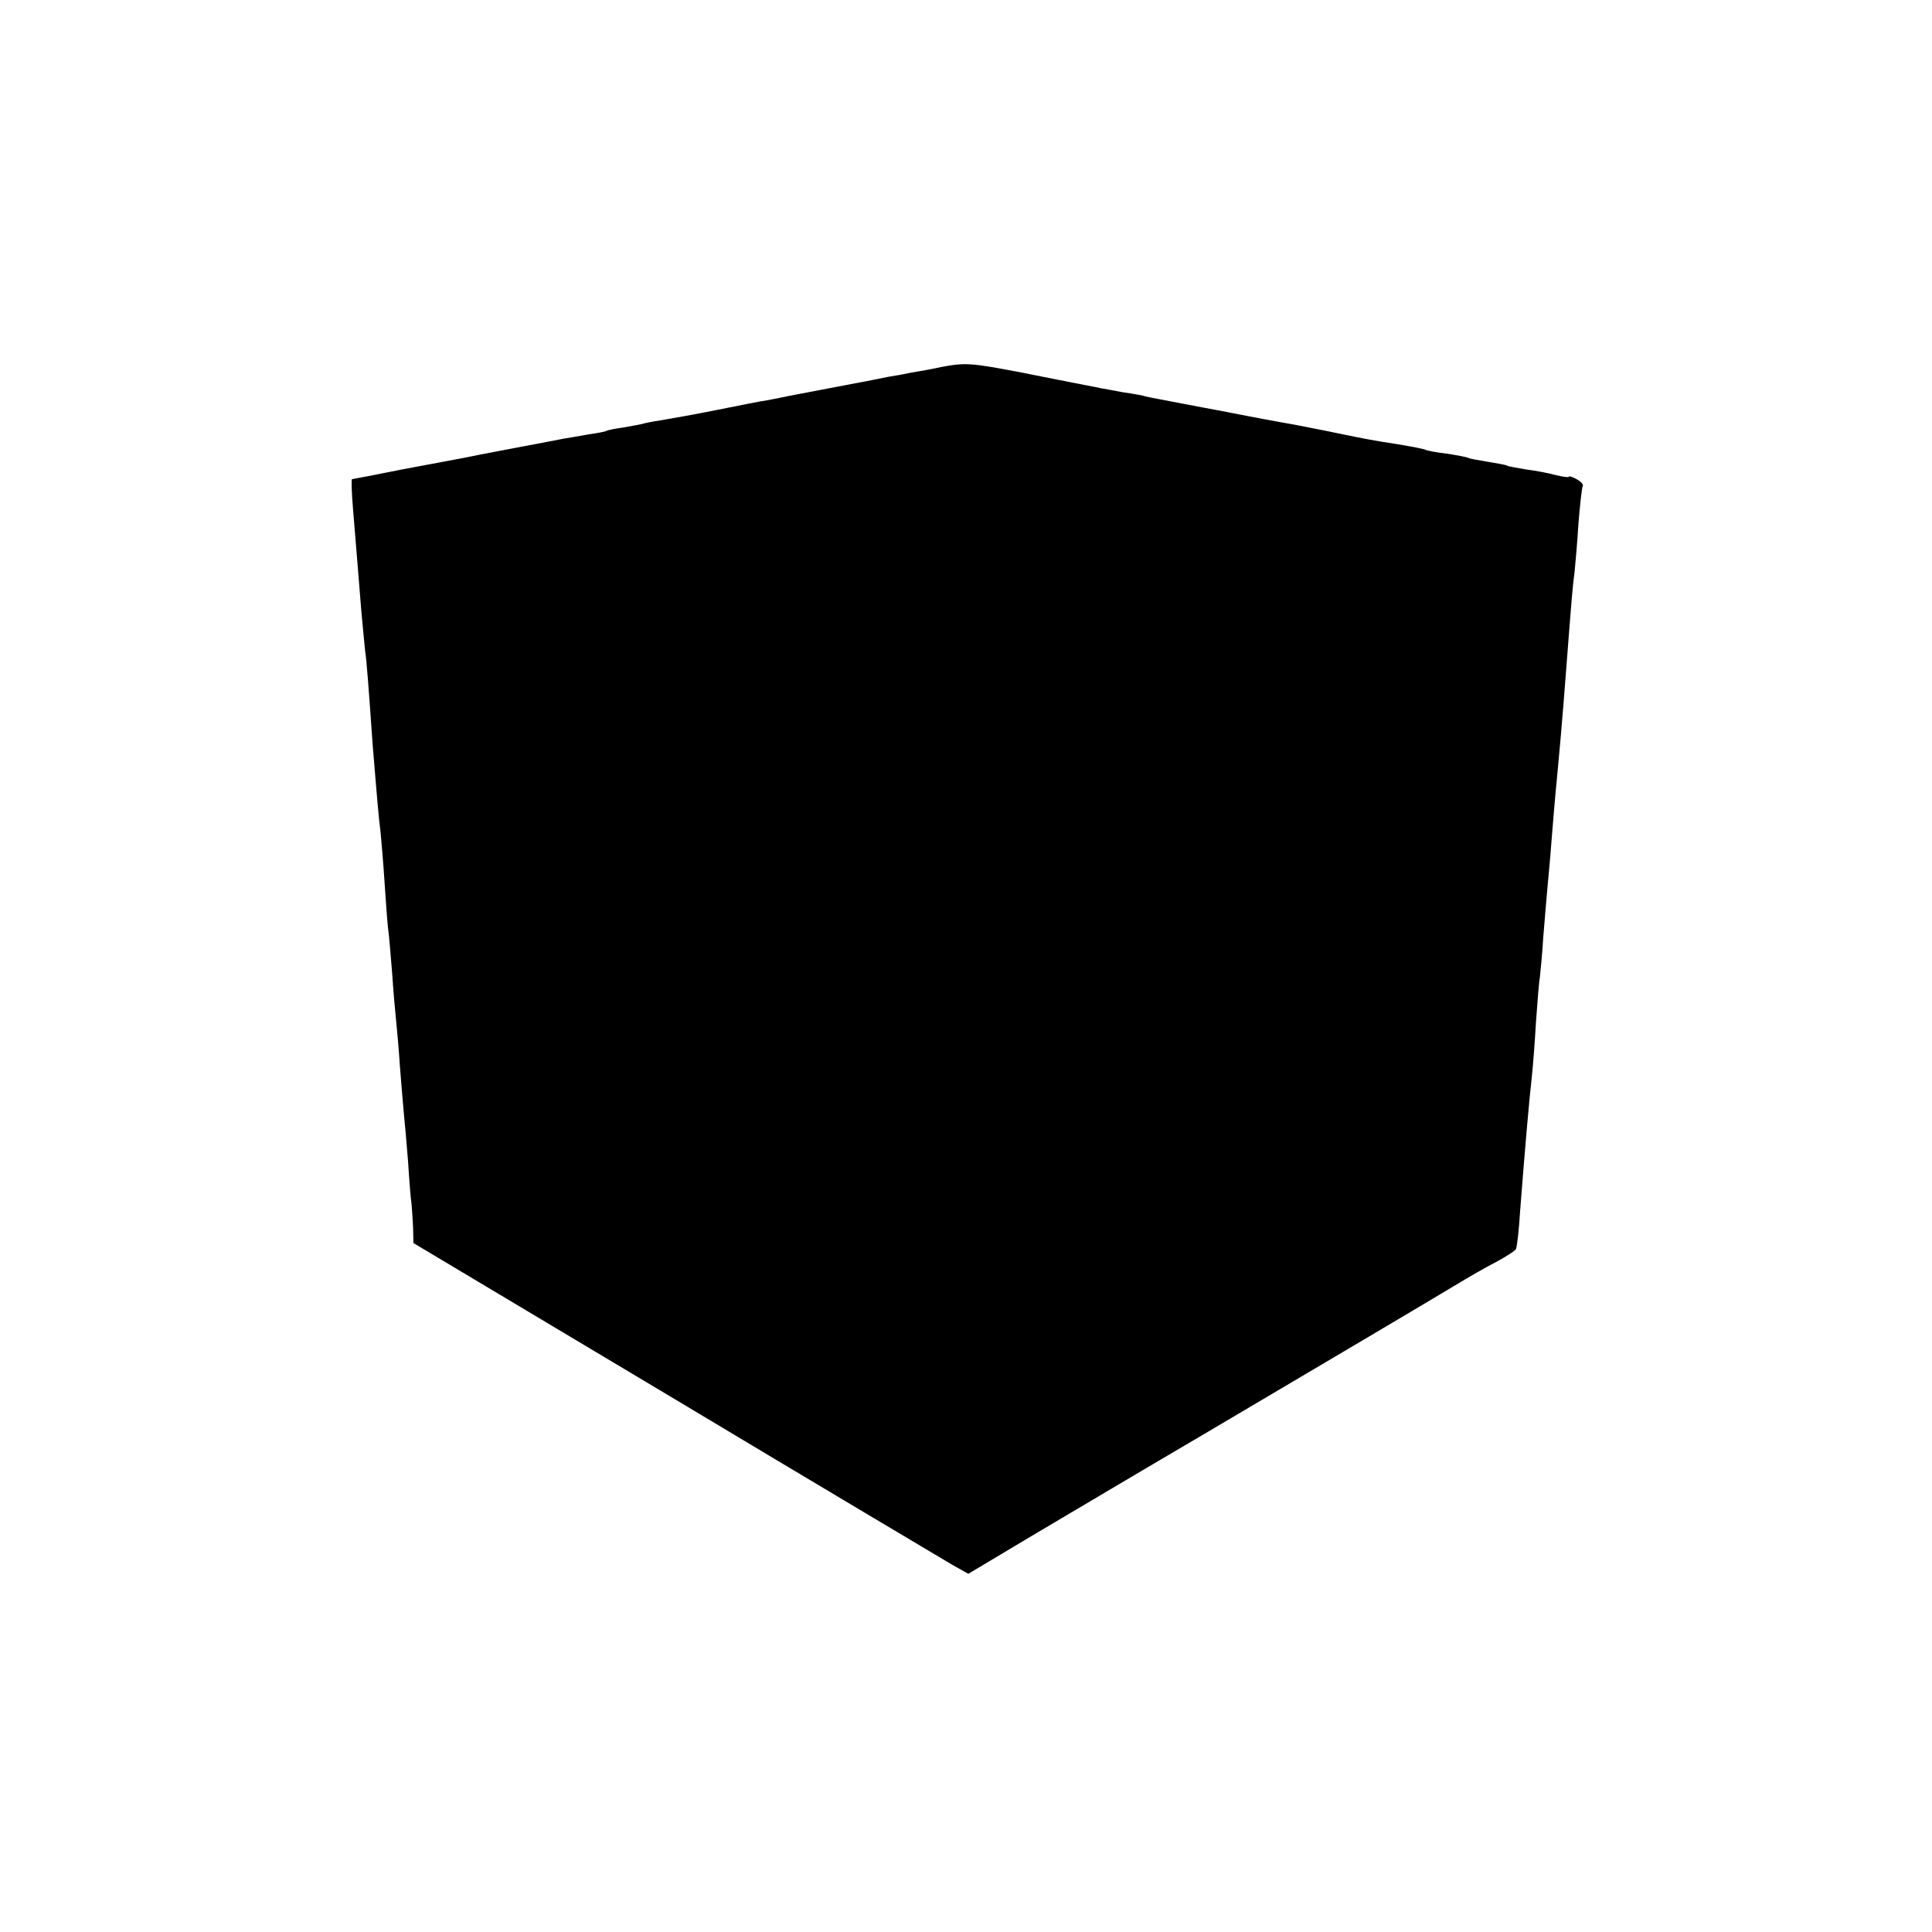 <?xml version="1.0" standalone="no"?>
<!DOCTYPE svg PUBLIC "-//W3C//DTD SVG 20010904//EN"
 "http://www.w3.org/TR/2001/REC-SVG-20010904/DTD/svg10.dtd">
<svg version="1.0" xmlns="http://www.w3.org/2000/svg"
 width="500pt" height="500pt" viewBox="0 0 500 500"
 preserveAspectRatio="xMidYMid meet">
<g transform="translate(0,500) scale(0.1,-0.1)"
fill="#000000" stroke="none">
<path d="M2435 4050 c-22 -5 -56 -11 -75 -14 -19 -4 -46 -9 -60 -11 -14 -3
-34 -7 -45 -9 -137 -26 -194 -37 -215 -41 -14 -3 -38 -8 -55 -11 -16 -2 -75
-14 -130 -25 -55 -11 -116 -22 -135 -25 -19 -3 -42 -7 -50 -9 -8 -3 -33 -7
-55 -11 -22 -3 -42 -7 -45 -9 -3 -2 -24 -6 -46 -9 -22 -4 -51 -9 -64 -11 -14
-3 -63 -12 -110 -21 -47 -9 -94 -18 -105 -20 -11 -2 -33 -7 -50 -10 -16 -3
-86 -16 -155 -29 -69 -14 -127 -25 -129 -25 -2 0 -1 -37 3 -82 8 -99 13 -157
21 -258 4 -41 8 -88 10 -105 4 -27 8 -80 20 -250 9 -110 15 -182 20 -220 2
-22 7 -78 10 -125 3 -47 7 -101 9 -120 3 -19 7 -73 11 -120 3 -47 8 -101 10
-120 2 -19 7 -73 10 -120 4 -47 8 -101 10 -120 2 -19 7 -75 11 -125 3 -49 7
-99 9 -110 1 -11 3 -39 4 -61 l1 -41 678 -405 c372 -223 695 -415 717 -428
l41 -23 159 95 c88 52 288 171 445 263 332 196 570 337 655 388 33 20 81 48
107 61 26 14 49 29 51 33 3 5 8 49 11 98 12 156 23 284 31 355 2 19 7 80 10
134 4 55 8 107 10 115 1 9 6 57 9 106 4 50 9 108 11 130 2 22 7 74 10 115 3
41 8 95 10 120 11 116 17 178 30 350 12 155 15 195 20 230 2 19 7 76 10 125 4
50 9 93 11 97 3 4 -5 12 -16 18 -11 6 -20 9 -20 6 0 -2 -15 0 -32 4 -18 5 -53
12 -78 15 -24 4 -47 8 -50 10 -3 2 -25 6 -50 10 -25 4 -47 8 -50 10 -4 2 -29
7 -56 11 -27 3 -52 8 -55 10 -3 2 -34 8 -70 14 -66 10 -95 16 -139 25 -14 3
-72 15 -130 26 -58 10 -114 21 -125 23 -11 2 -60 12 -110 21 -114 22 -138 26
-150 29 -5 2 -32 7 -60 11 -27 5 -52 10 -55 10 -3 1 -23 5 -45 9 -22 4 -95 19
-162 32 -130 25 -145 26 -208 14z"/>
</g>
</svg>
